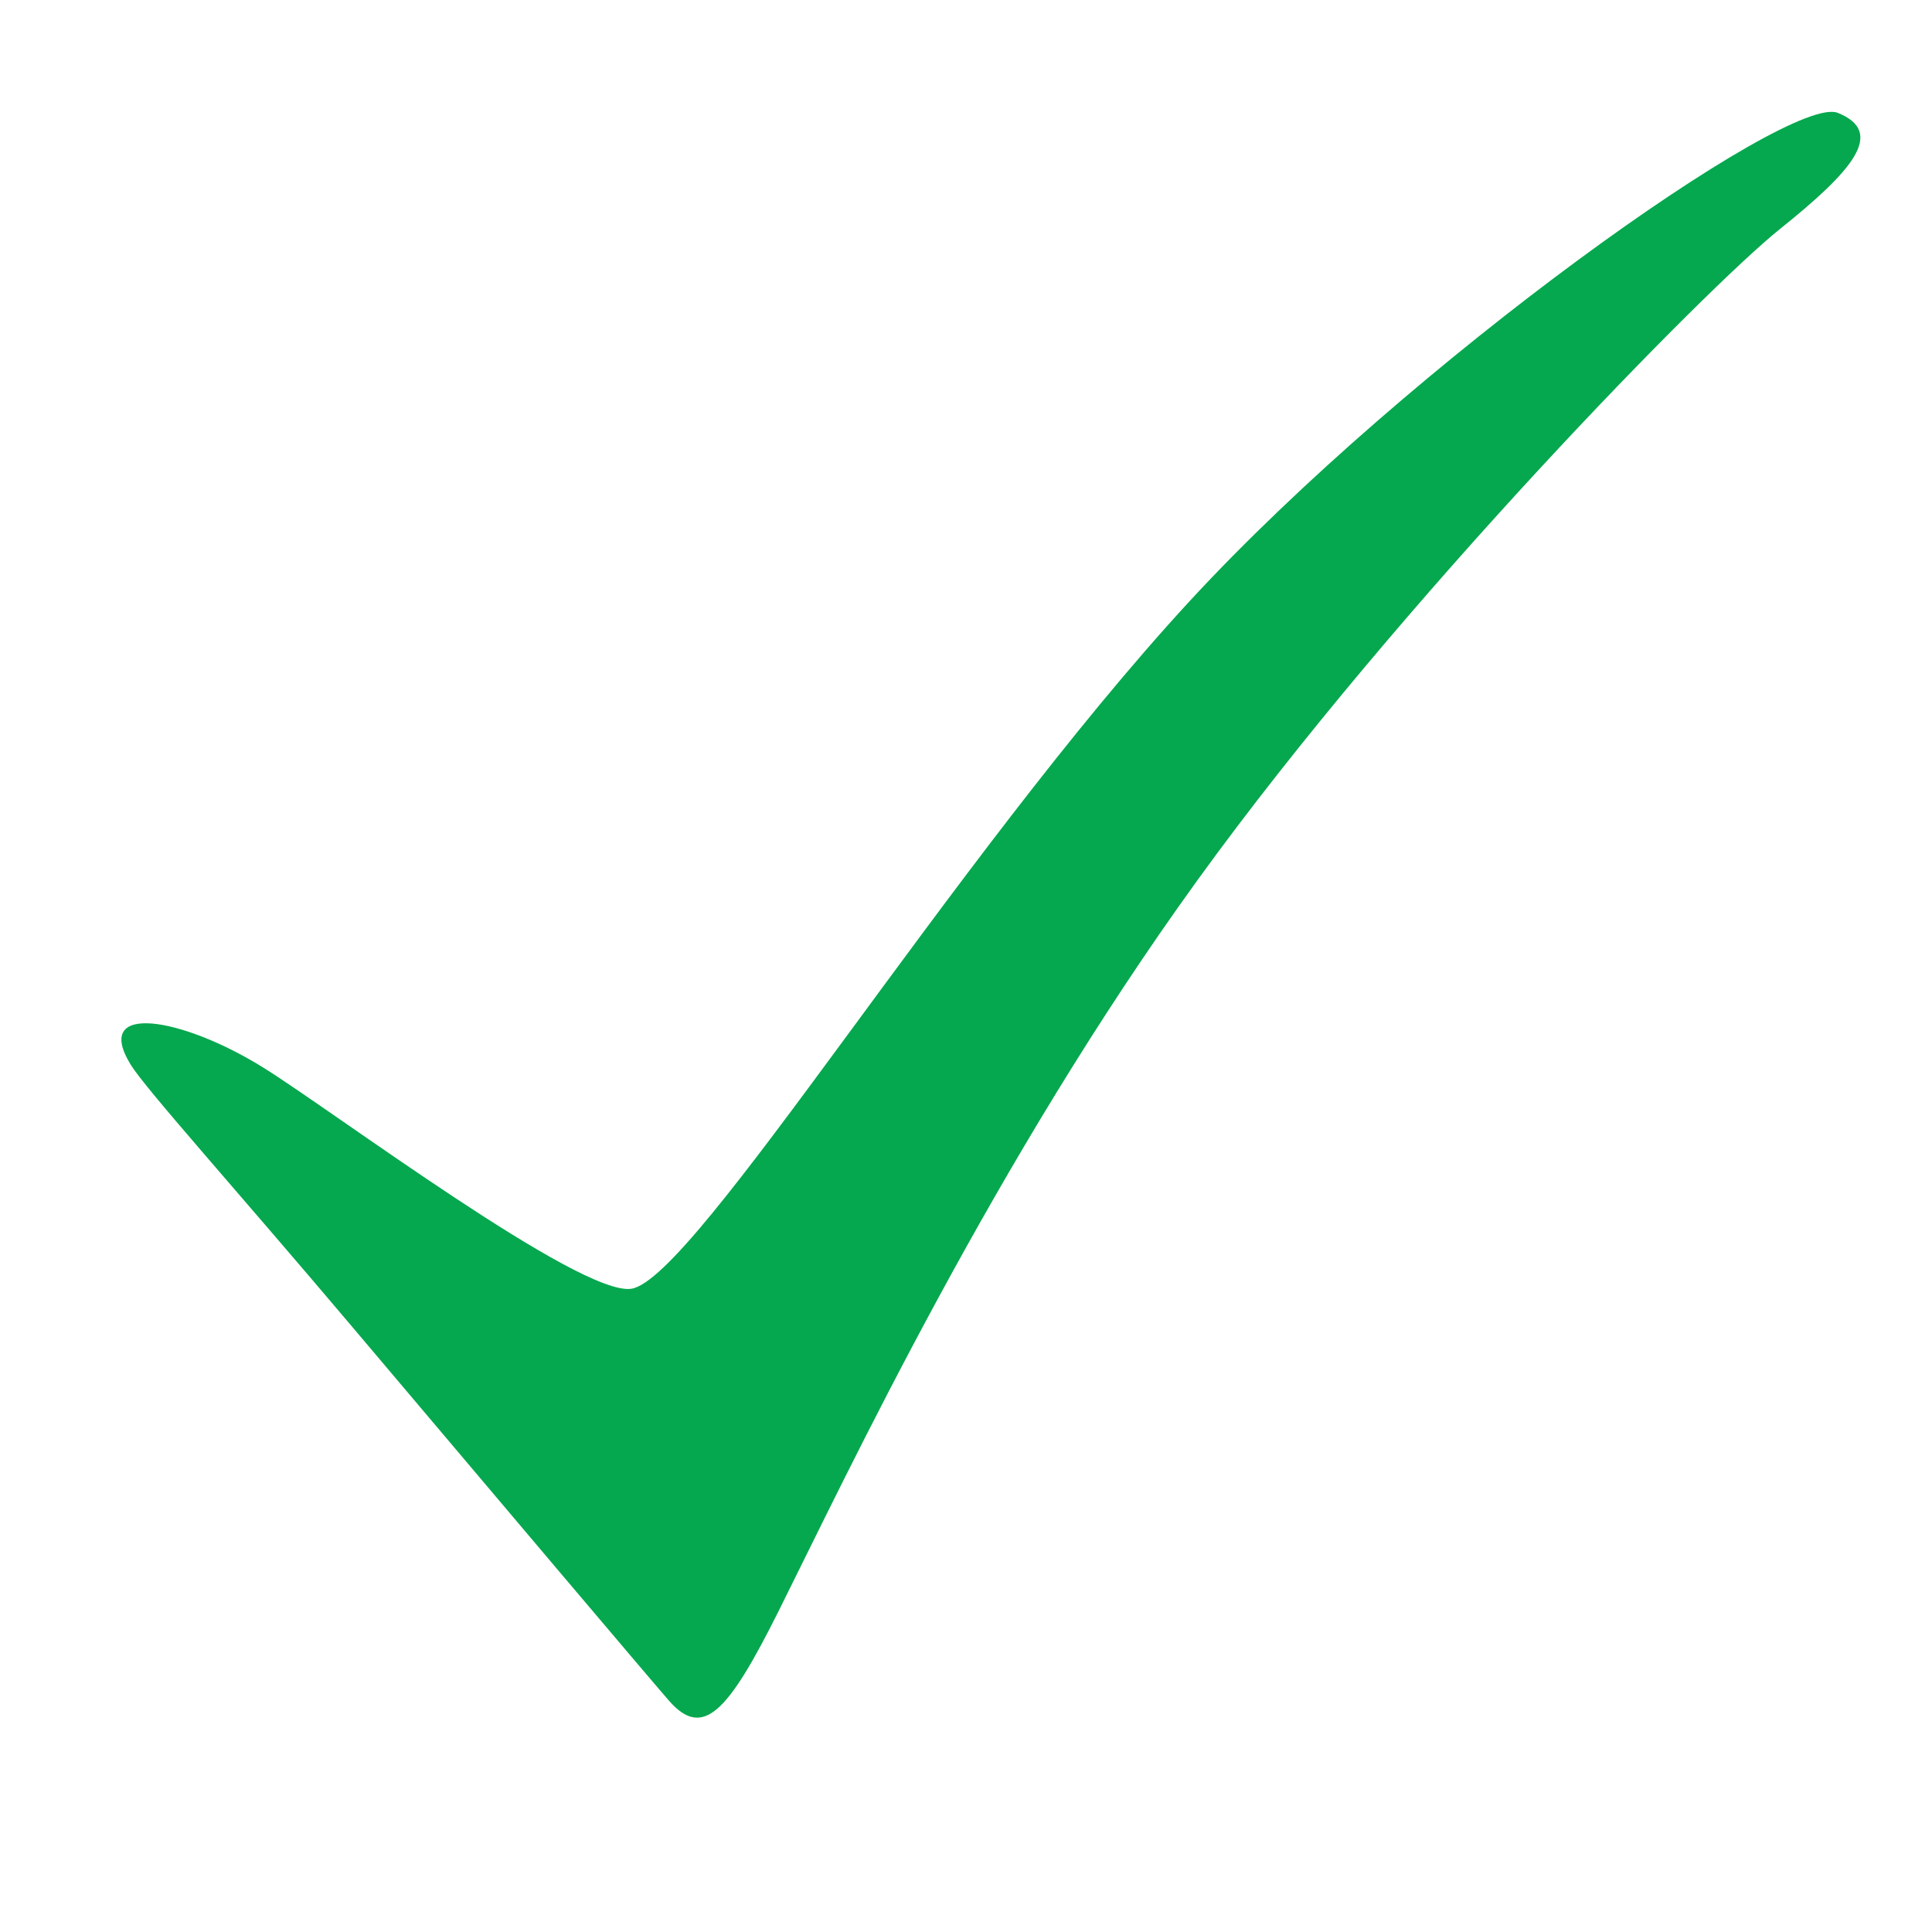 <?xml version="1.0" encoding="UTF-8"?> <svg xmlns="http://www.w3.org/2000/svg" xmlns:xlink="http://www.w3.org/1999/xlink" width="375pt" height="375pt" viewBox="0 0 375 375"> <g id="surface1"> <path style=" stroke:none;fill-rule:nonzero;fill:rgb(1.959%,65.88%,30.589%);fill-opacity:1;" d="M 25.352 206.629 C 28.23 211.324 45.672 230.691 68.418 257.598 C 95.602 289.762 126.254 325.992 129.84 330.094 C 136.43 337.637 141.277 332.434 151.133 312.699 C 164.781 285.371 192.91 225.48 232.445 170.816 C 271.98 116.152 331.285 55.832 345.402 44.52 C 359.523 33.211 366.113 25.672 356.699 21.902 C 347.285 18.133 273.773 70.184 230.883 116.707 C 184.824 166.668 134.93 248.223 122.562 250.145 C 112.656 251.684 64.719 215.691 51.129 207.234 C 35.348 197.41 17.863 194.422 25.352 206.629 "></path> </g> </svg> 